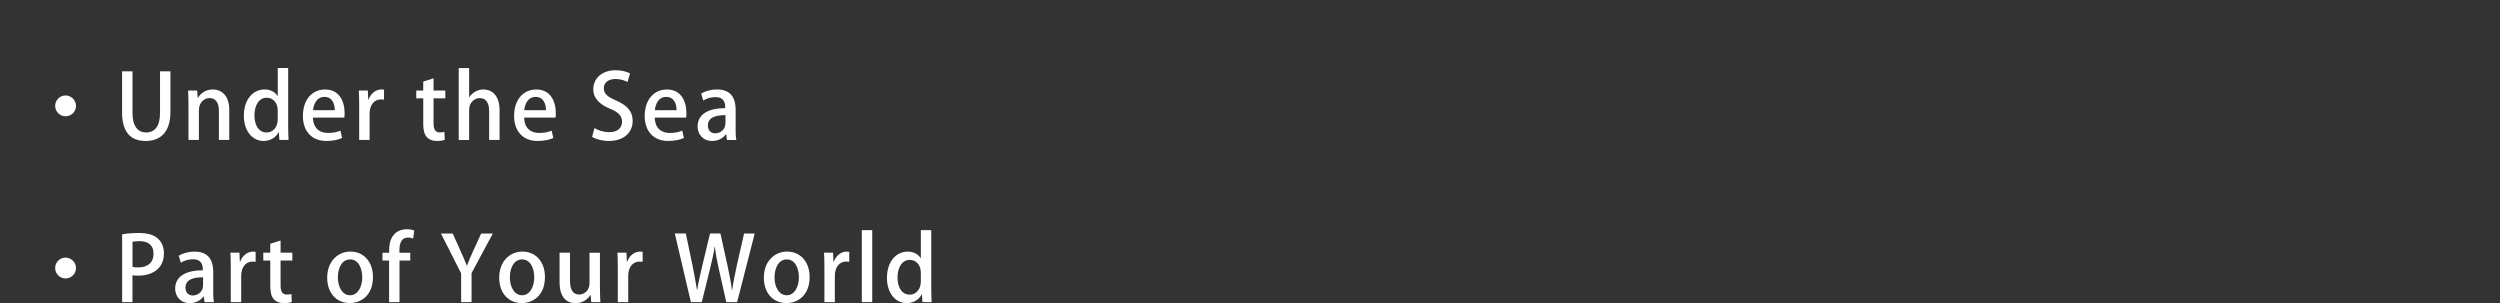 <?xml version="1.0" encoding="UTF-8"?>
<svg id="_レイヤー_2" data-name="レイヤー 2" xmlns="http://www.w3.org/2000/svg" viewBox="0 0 691.16 83.8">
  <rect x="0" y="0" width="691.16" height="83.8" fill="#333333" stroke="none"/>
  <defs>
    <style>
      .cls-1 {
        fill: none;
      }

      .cls-2 {
        fill: #fff;
      }
    </style>
  </defs>
  <g id="_レイヤー_3" data-name="レイヤー 3">
    <g>
      <rect class="cls-1" y="0" width="691.16" height="32.17"/>
      <g>
        <path class="cls-2" d="m21.01,29.27c0,1.59-1.29,2.88-2.88,2.88s-2.88-1.29-2.88-2.88,1.29-2.88,2.88-2.88,2.88,1.34,2.88,2.88Z"/>
        <path class="cls-2" d="m47.11,30.96c0,5.63-2.8,8.01-6.84,8.01s-6.52-2.28-6.52-7.93v-11.31h2.88v11.48c0,3.79,1.56,5.41,3.74,5.41,2.38,0,3.87-1.64,3.87-5.41v-11.48h2.88v11.23Z"/>
        <path class="cls-2" d="m63.4,38.69h-2.88v-8.01c0-1.93-.65-3.57-2.6-3.57-1.41,0-2.93,1.17-2.93,3.35v8.23h-2.88v-9.82c0-1.51-.05-2.68-.1-3.84h2.5l.15,2.03h.07c.64-1.17,2.08-2.33,4.14-2.33s4.51,1.39,4.51,5.6v8.36Z"/>
        <path class="cls-2" d="m79.67,35.05c0,1.24.05,2.7.1,3.64h-2.53l-.15-2.13h-.07c-.72,1.39-2.21,2.41-4.14,2.41-3.1,0-5.46-2.75-5.46-6.97,0-4.64,2.65-7.27,5.7-7.27,1.76,0,3.02.79,3.62,1.83h.05v-7.76h2.88v16.24Zm-2.88-4.49c0-2.23-1.41-3.55-3.03-3.55-2.21,0-3.42,2.18-3.42,4.88s1.19,4.74,3.37,4.74c1.86,0,3.07-1.64,3.07-3.55v-2.53Z"/>
        <path class="cls-2" d="m94.58,38.15c-.97.45-2.48.82-4.34.82-4.12,0-6.5-2.75-6.5-6.92s2.28-7.31,6.15-7.31,5.38,3.2,5.38,6.57c0,.47-.02.87-.07,1.21h-8.68c.07,3.07,1.98,4.24,4.14,4.24,1.51,0,2.55-.27,3.45-.65l.47,2.03Zm-2.03-7.69c.02-1.64-.65-3.67-2.85-3.67s-3,2.08-3.15,3.67h6Z"/>
        <path class="cls-2" d="m106.17,27.56c-.25-.05-.52-.08-.84-.08-1.93,0-3.15,1.59-3.15,3.97v7.24h-2.88v-9.5c0-1.59-.02-2.9-.1-4.17h2.5l.1,2.5h.1c.62-1.74,2.06-2.8,3.55-2.8.27,0,.47.02.72.07v2.75Z"/>
        <path class="cls-2" d="m117.01,22.55l2.85-.89v3.37h3.25v2.16h-3.25v6.92c0,1.69.52,2.5,1.74,2.5.57,0,.92-.07,1.26-.17l.1,2.21c-.5.2-1.26.32-2.23.32-1.14,0-2.11-.37-2.7-1.04-.69-.74-1.02-1.88-1.02-3.67v-7.07h-1.93v-2.16h1.93v-2.48Z"/>
        <path class="cls-2" d="m138.11,38.69h-2.88v-7.98c0-1.96-.67-3.59-2.6-3.59-1.41,0-2.93,1.17-2.93,3.22v8.36h-2.88v-19.89h2.88v8.08h.05c.89-1.41,2.43-2.16,3.92-2.16,2.06,0,4.44,1.39,4.44,5.7v8.26Z"/>
        <path class="cls-2" d="m152.97,38.15c-.97.45-2.48.82-4.34.82-4.12,0-6.5-2.75-6.5-6.92s2.28-7.31,6.15-7.31,5.38,3.2,5.38,6.57c0,.47-.02.87-.07,1.21h-8.68c.07,3.07,1.98,4.24,4.14,4.24,1.51,0,2.55-.27,3.45-.65l.47,2.03Zm-2.03-7.69c.02-1.64-.65-3.67-2.85-3.67s-3,2.08-3.15,3.67h6Z"/>
        <path class="cls-2" d="m173.5,22.68c-.62-.35-1.81-.84-3.37-.84-2.26,0-3.2,1.31-3.2,2.53,0,1.61,1.07,2.41,3.47,3.45,3.05,1.34,4.51,3,4.51,5.6,0,3.17-2.36,5.55-6.62,5.55-1.79,0-3.67-.52-4.59-1.14l.64-2.41c1.02.62,2.55,1.12,4.12,1.12,2.26,0,3.52-1.17,3.52-2.88,0-1.61-.97-2.6-3.22-3.55-2.83-1.14-4.74-2.85-4.74-5.43,0-3,2.41-5.26,6.17-5.26,1.81,0,3.17.45,3.99.87l-.69,2.38Z"/>
        <path class="cls-2" d="m189.08,38.15c-.97.45-2.48.82-4.34.82-4.12,0-6.5-2.75-6.5-6.92s2.28-7.31,6.15-7.31,5.38,3.2,5.38,6.57c0,.47-.02.87-.07,1.21h-8.68c.07,3.07,1.98,4.24,4.14,4.24,1.51,0,2.55-.27,3.45-.65l.47,2.03Zm-2.03-7.69c.02-1.64-.65-3.67-2.85-3.67s-3,2.08-3.15,3.67h6Z"/>
        <path class="cls-2" d="m203.37,35.45c0,1.17.02,2.36.2,3.25h-2.6l-.2-1.59h-.07c-.77,1.07-2.11,1.86-3.82,1.86-2.55,0-4.02-1.88-4.02-3.99,0-3.4,2.95-5.08,7.64-5.08,0-1.02,0-3.05-2.75-3.05-1.21,0-2.45.37-3.32.94l-.59-1.91c.97-.62,2.58-1.14,4.41-1.14,4.02,0,5.13,2.65,5.13,5.55v5.16Zm-2.8-3.62c-2.26,0-4.86.42-4.86,2.85,0,1.51.94,2.18,2.01,2.18,1.56,0,2.85-1.19,2.85-2.78v-2.26Z"/>
        <path class="cls-2" d="m21.01,74.1c0,1.59-1.29,2.88-2.88,2.88s-2.88-1.29-2.88-2.88,1.29-2.88,2.88-2.88,2.88,1.34,2.88,2.88Z"/>
        <path class="cls-2" d="m33.77,64.78c1.14-.2,2.65-.37,4.61-.37,2.33,0,4.09.5,5.23,1.51,1.07.92,1.71,2.36,1.71,4.09,0,4.61-3.67,6.2-7.09,6.2-.6,0-1.14-.03-1.61-.12v7.44h-2.85v-18.75Zm2.85,9c.42.12.94.15,1.61.15,2.63,0,4.22-1.36,4.22-3.79s-1.59-3.47-3.89-3.47c-.89,0-1.56.1-1.93.17v6.94Z"/>
        <path class="cls-2" d="m58.94,80.28c0,1.17.02,2.36.2,3.25h-2.6l-.2-1.59h-.07c-.77,1.07-2.11,1.86-3.82,1.86-2.55,0-4.02-1.88-4.02-3.99,0-3.4,2.95-5.08,7.64-5.08,0-1.02,0-3.05-2.75-3.05-1.21,0-2.45.37-3.32.94l-.59-1.91c.97-.62,2.58-1.14,4.41-1.14,4.02,0,5.13,2.65,5.13,5.55v5.16Zm-2.8-3.62c-2.26,0-4.86.42-4.86,2.85,0,1.51.94,2.18,2.01,2.18,1.56,0,2.85-1.19,2.85-2.78v-2.26Z"/>
        <path class="cls-2" d="m70.67,72.39c-.25-.05-.52-.08-.84-.08-1.93,0-3.15,1.59-3.15,3.97v7.24h-2.88v-9.5c0-1.59-.02-2.9-.1-4.17h2.5l.1,2.5h.1c.62-1.74,2.06-2.8,3.55-2.8.27,0,.47.02.72.07v2.75Z"/>
        <path class="cls-2" d="m74.72,67.38l2.85-.89v3.37h3.25v2.16h-3.25v6.92c0,1.69.52,2.5,1.74,2.5.57,0,.92-.07,1.26-.17l.1,2.21c-.5.2-1.26.32-2.23.32-1.14,0-2.11-.37-2.7-1.04-.69-.74-1.02-1.88-1.02-3.67v-7.07h-1.93v-2.16h1.93v-2.48Z"/>
        <path class="cls-2" d="m103.11,76.58c0,5.11-3.32,7.21-6.4,7.21-3.55,0-6.25-2.6-6.25-7.02s2.83-7.22,6.45-7.22,6.2,2.83,6.2,7.02Zm-6.3-4.86c-2.45,0-3.4,2.63-3.4,4.98,0,2.68,1.26,4.93,3.37,4.93s3.37-2.26,3.37-4.98c0-2.26-.94-4.93-3.35-4.93Z"/>
        <path class="cls-2" d="m107.58,69.86c0-1.49,0-3.69,1.54-5.23.94-.92,2.21-1.26,3.32-1.26.89,0,1.59.17,2.08.37l-.3,2.21c-.37-.15-.79-.27-1.46-.27-1.79,0-2.33,1.61-2.33,3.45v.74h3v2.16h-2.98v11.5h-2.88v-11.5h-1.83v-2.16h1.83Z"/>
        <path class="cls-2" d="m136.25,64.55l-5.88,10.96v8.01h-2.88v-7.93l-5.58-11.03h3.25l2.23,4.96c.62,1.39,1.17,2.58,1.66,3.92h.05c.47-1.26,1.04-2.53,1.66-3.94l2.26-4.93h3.22Z"/>
        <path class="cls-2" d="m150.66,76.58c0,5.11-3.32,7.21-6.4,7.21-3.55,0-6.25-2.6-6.25-7.02s2.83-7.22,6.45-7.22,6.2,2.83,6.2,7.02Zm-6.3-4.86c-2.45,0-3.4,2.63-3.4,4.98,0,2.68,1.26,4.93,3.37,4.93s3.37-2.26,3.37-4.98c0-2.26-.94-4.93-3.35-4.93Z"/>
        <path class="cls-2" d="m165.86,79.61c0,1.54.07,2.83.12,3.92h-2.53l-.15-1.98h-.07c-.57.94-1.91,2.26-4.12,2.26-2.36,0-4.41-1.46-4.41-5.83v-8.13h2.88v7.66c0,2.36.67,3.92,2.55,3.92,1.31,0,2.85-1.04,2.85-3.1v-8.46h2.88v9.74Z"/>
        <path class="cls-2" d="m177.67,72.39c-.25-.05-.52-.08-.84-.08-1.93,0-3.15,1.59-3.15,3.97v7.24h-2.88v-9.5c0-1.59-.02-2.9-.1-4.17h2.5l.1,2.5h.1c.62-1.74,2.06-2.8,3.55-2.8.27,0,.47.02.72.07v2.75Z"/>
        <path class="cls-2" d="m208.65,64.55l-4.86,18.97h-3l-2.06-9.15c-.5-2.21-.87-4.12-1.09-6.15h-.07c-.3,2.03-.72,3.89-1.29,6.15l-2.26,9.15h-3.02l-4.44-18.97h3.05l1.88,9.03c.47,2.33.89,4.66,1.21,6.62h.05c.3-2.03.84-4.27,1.39-6.67l2.16-8.98h2.88l1.98,9.03c.47,2.23.92,4.41,1.19,6.6h.07c.32-2.23.77-4.36,1.26-6.67l2.03-8.95h2.93Z"/>
        <path class="cls-2" d="m223.83,76.58c0,5.11-3.32,7.21-6.4,7.21-3.55,0-6.25-2.6-6.25-7.02s2.83-7.22,6.45-7.22,6.2,2.83,6.2,7.02Zm-6.3-4.86c-2.45,0-3.4,2.63-3.4,4.98,0,2.68,1.26,4.93,3.37,4.93s3.37-2.26,3.37-4.98c0-2.26-.94-4.93-3.35-4.93Z"/>
        <path class="cls-2" d="m234.79,72.39c-.25-.05-.52-.08-.84-.08-1.93,0-3.15,1.59-3.15,3.97v7.24h-2.88v-9.5c0-1.59-.02-2.9-.1-4.17h2.5l.1,2.5h.1c.62-1.74,2.06-2.8,3.55-2.8.27,0,.47.02.72.07v2.75Z"/>
        <path class="cls-2" d="m241.14,83.52h-2.88v-19.89h2.88v19.89Z"/>
        <path class="cls-2" d="m257.46,79.88c0,1.24.05,2.7.1,3.64h-2.53l-.15-2.13h-.07c-.72,1.39-2.21,2.41-4.14,2.41-3.1,0-5.46-2.75-5.46-6.97,0-4.64,2.65-7.27,5.7-7.27,1.76,0,3.02.79,3.62,1.83h.05v-7.76h2.88v16.24Zm-2.88-4.49c0-2.23-1.41-3.55-3.03-3.55-2.21,0-3.42,2.18-3.42,4.88s1.19,4.74,3.37,4.74c1.86,0,3.07-1.64,3.07-3.55v-2.53Z"/>
      </g>
    </g>
  </g>
</svg>